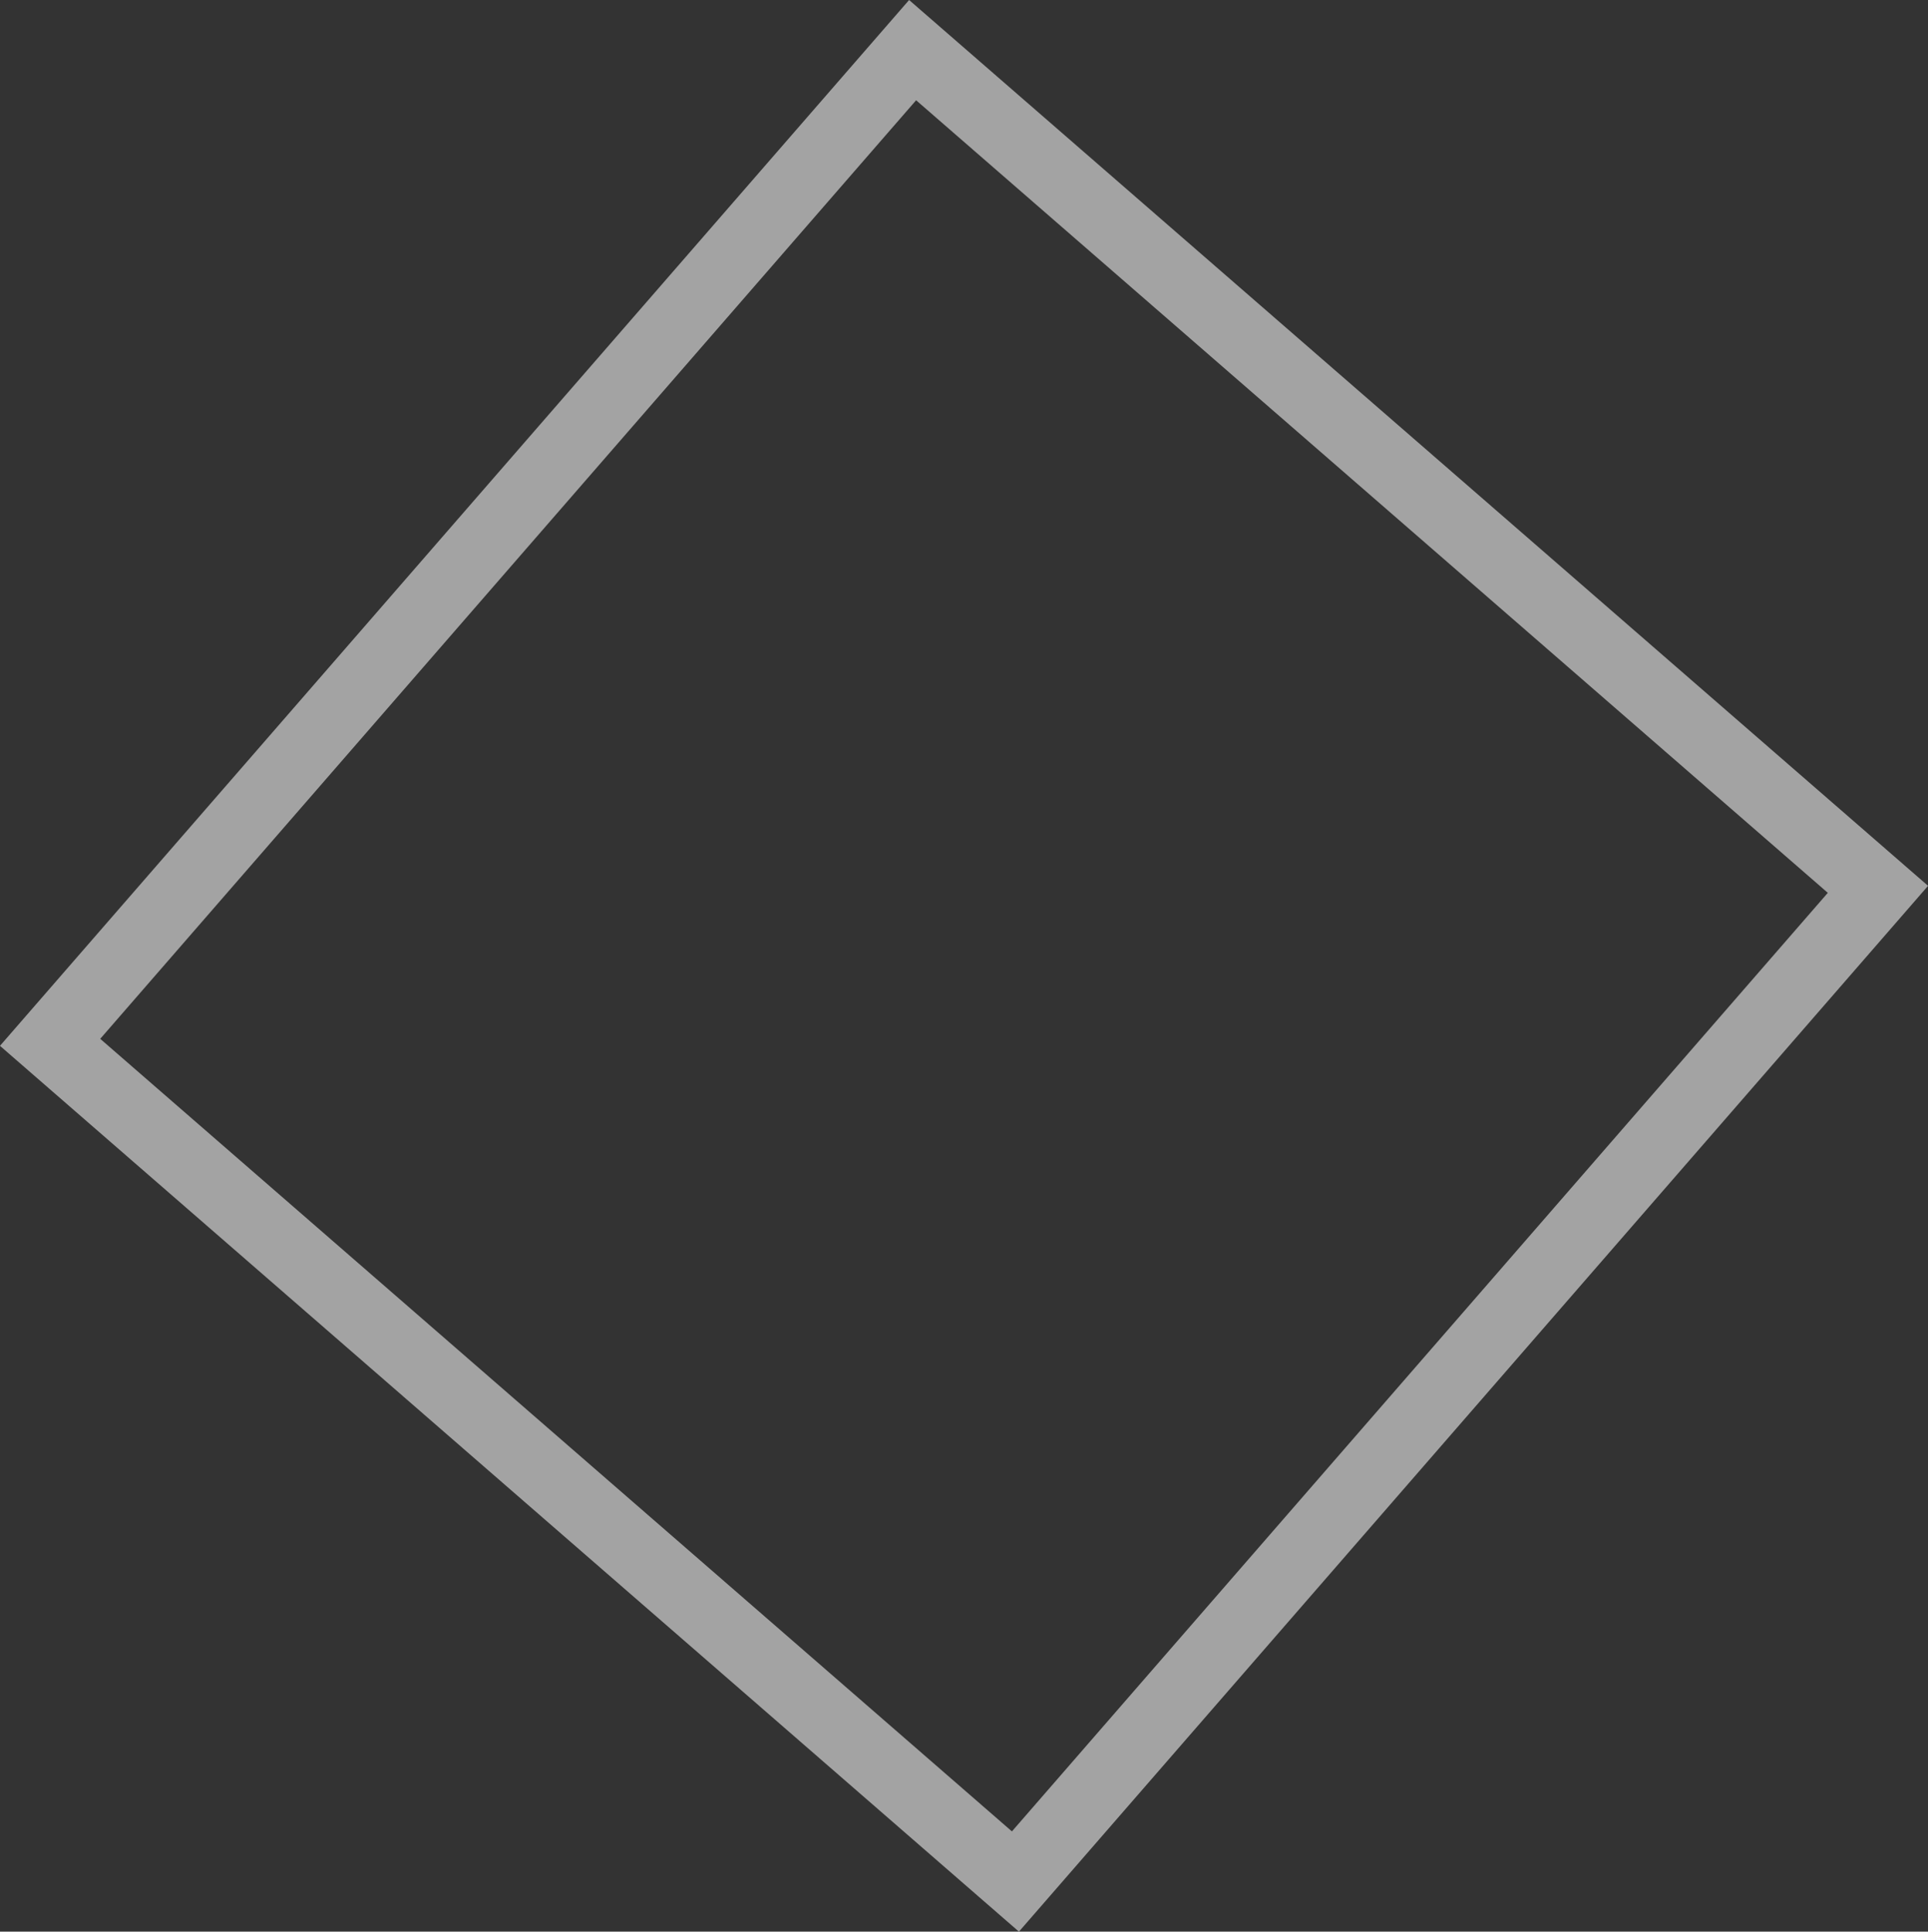 <svg xmlns="http://www.w3.org/2000/svg" width="54.265" height="54.364"><rect width="100%" height="100%" fill="#333333" stroke="none"/><g data-name="Rectangle 85" fill="none" stroke="#fff" stroke-width="2" opacity=".55"><path d="M0 29.434L25.586 0l28.68 24.93-25.587 29.434z" stroke="none"/><path d="M1.41 29.335L25.686 1.411l27.17 23.618L28.58 52.953z"/></g></svg>